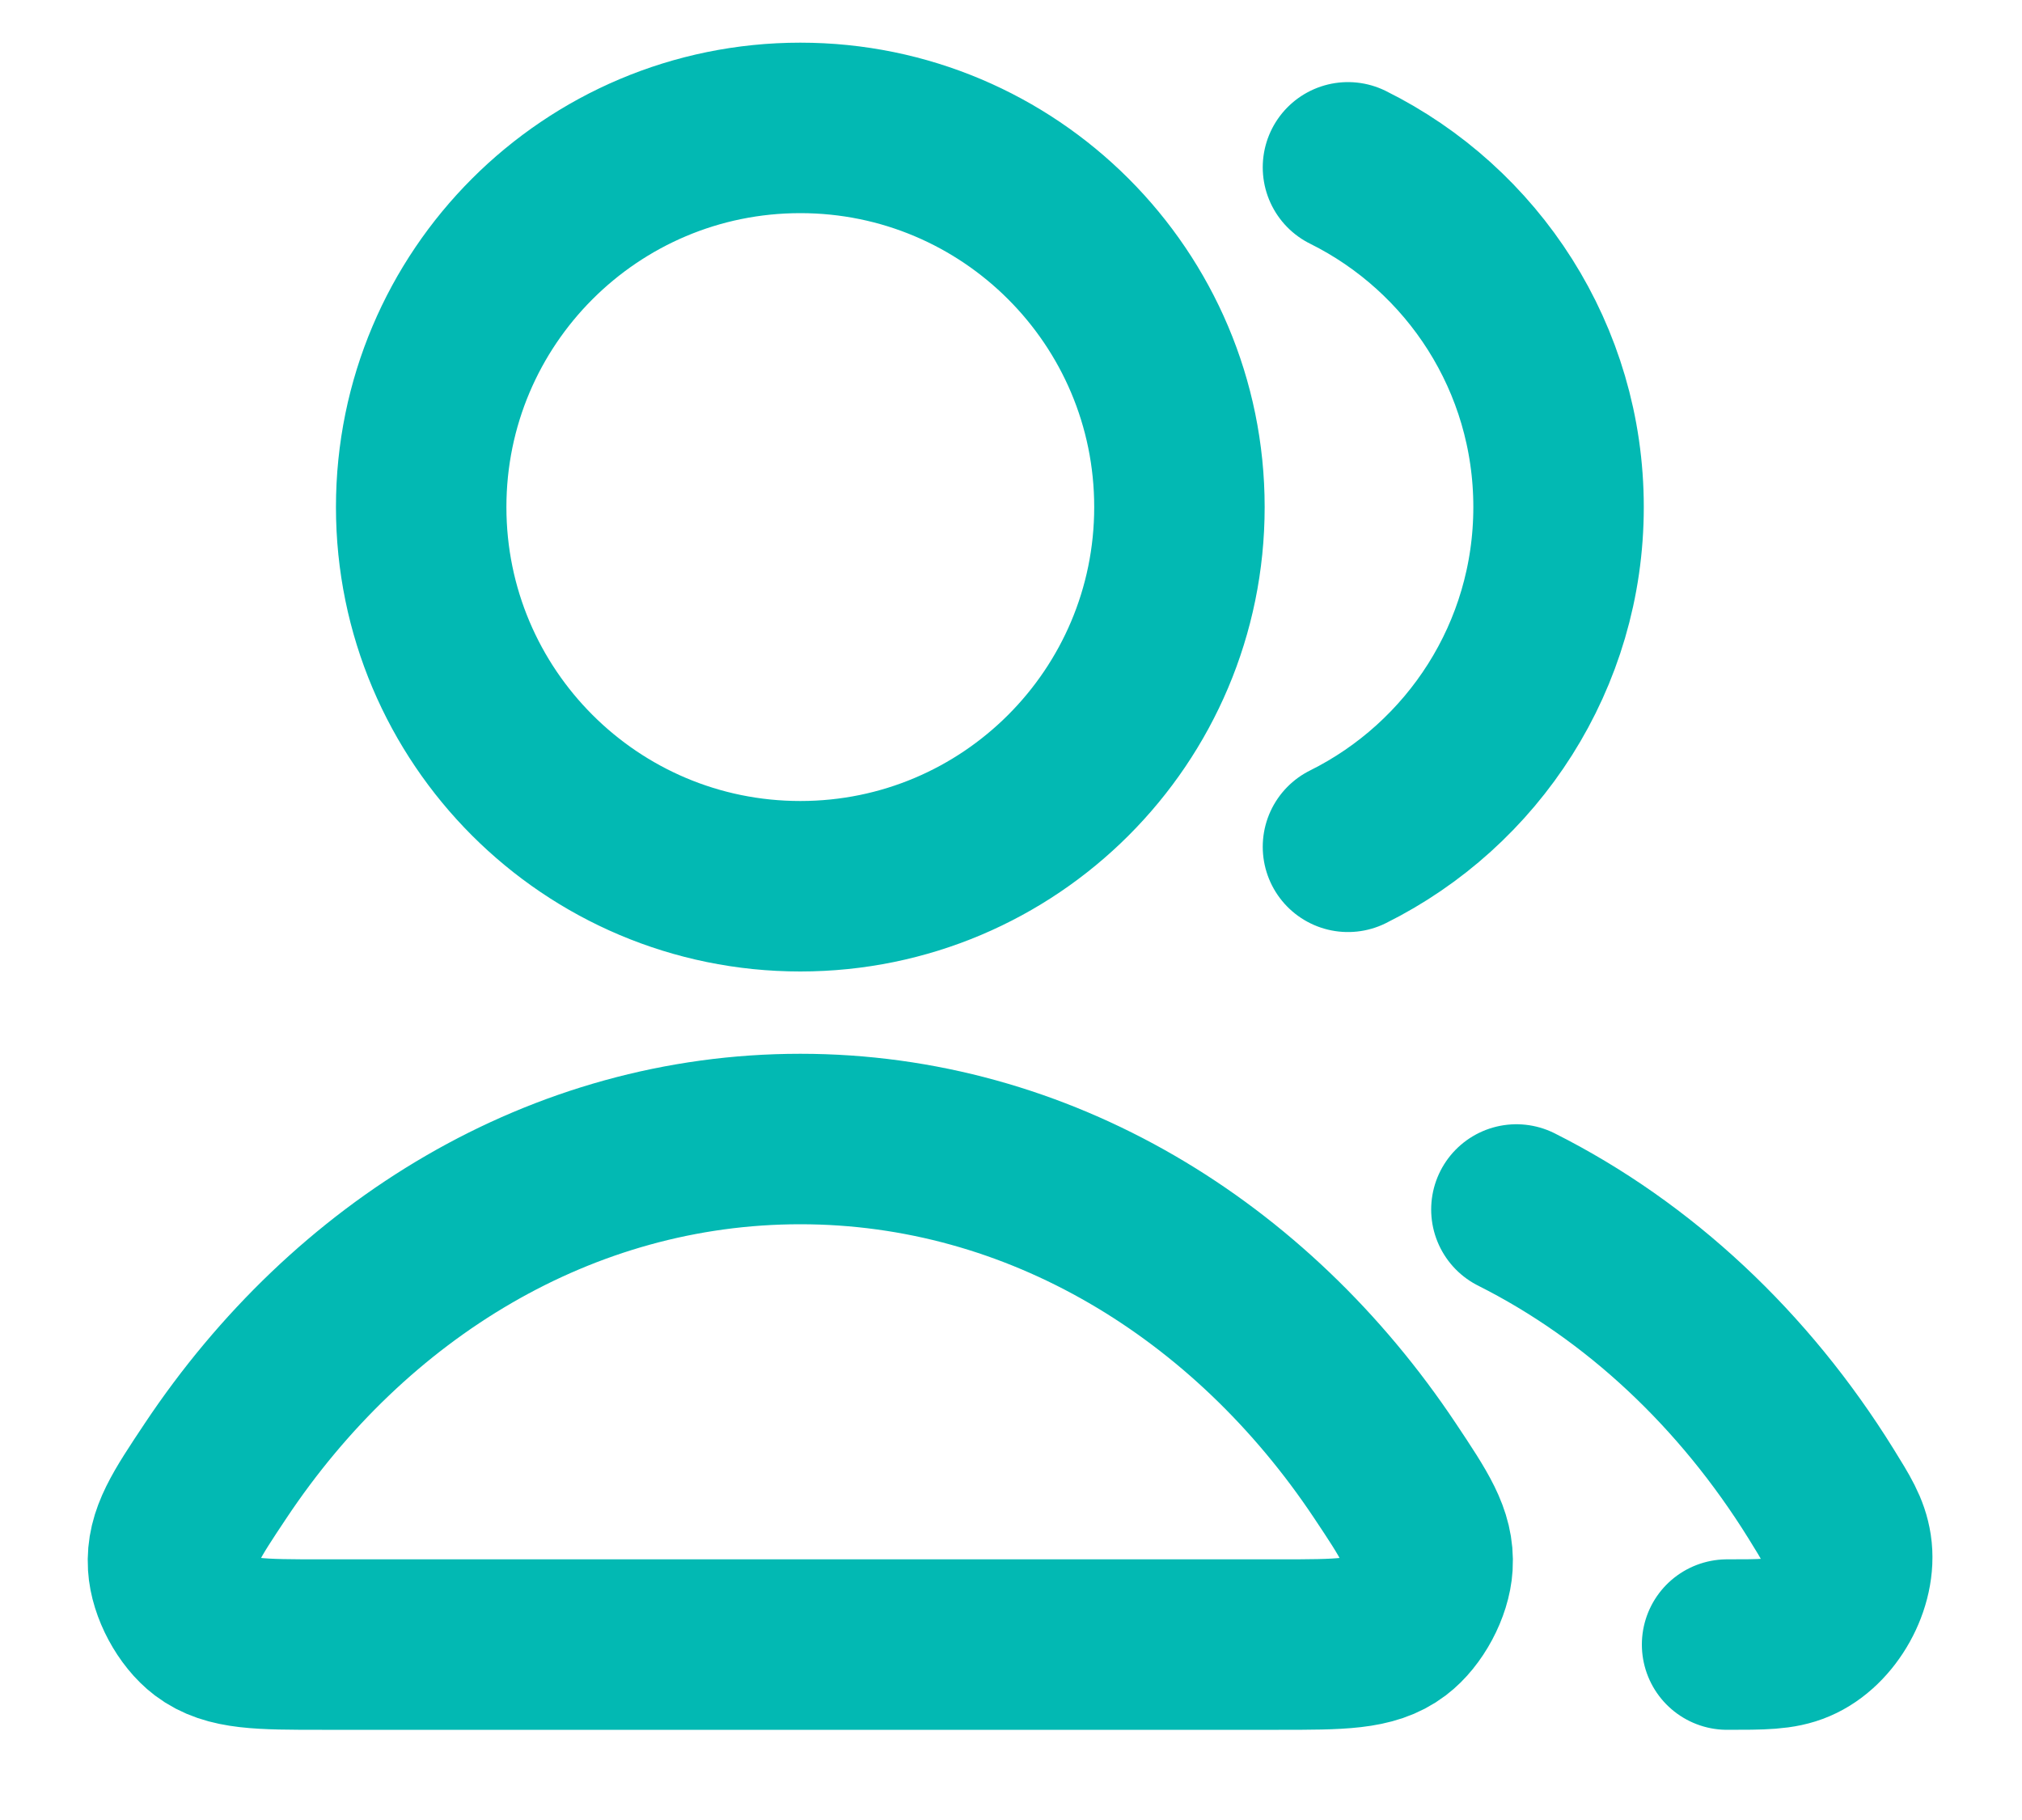 <svg xmlns="http://www.w3.org/2000/svg" width="20" height="18" viewBox="0 0 20 18" fill="none"><path d="M14.999 11.962C16.213 12.572 17.253 13.55 18.012 14.773C18.162 15.015 18.238 15.136 18.264 15.304C18.316 15.645 18.083 16.064 17.766 16.198C17.61 16.265 17.434 16.265 17.083 16.265M13.333 8.375C14.568 7.761 15.416 6.487 15.416 5.015C15.416 3.542 14.568 2.268 13.333 1.655M11.666 5.015C11.666 7.086 9.987 8.765 7.916 8.765C5.845 8.765 4.166 7.086 4.166 5.015C4.166 2.944 5.845 1.265 7.916 1.265C9.987 1.265 11.666 2.944 11.666 5.015ZM2.132 14.547C3.461 12.552 5.557 11.265 7.916 11.265C10.275 11.265 12.371 12.552 13.7 14.547C13.991 14.984 14.137 15.202 14.12 15.481C14.107 15.699 13.964 15.965 13.791 16.096C13.568 16.265 13.261 16.265 12.647 16.265H3.185C2.571 16.265 2.264 16.265 2.041 16.096C1.868 15.965 1.725 15.699 1.712 15.481C1.695 15.202 1.841 14.984 2.132 14.547Z" stroke="#02B9B3" stroke-width="1.686" stroke-linecap="round" stroke-linejoin="round"></path></svg>